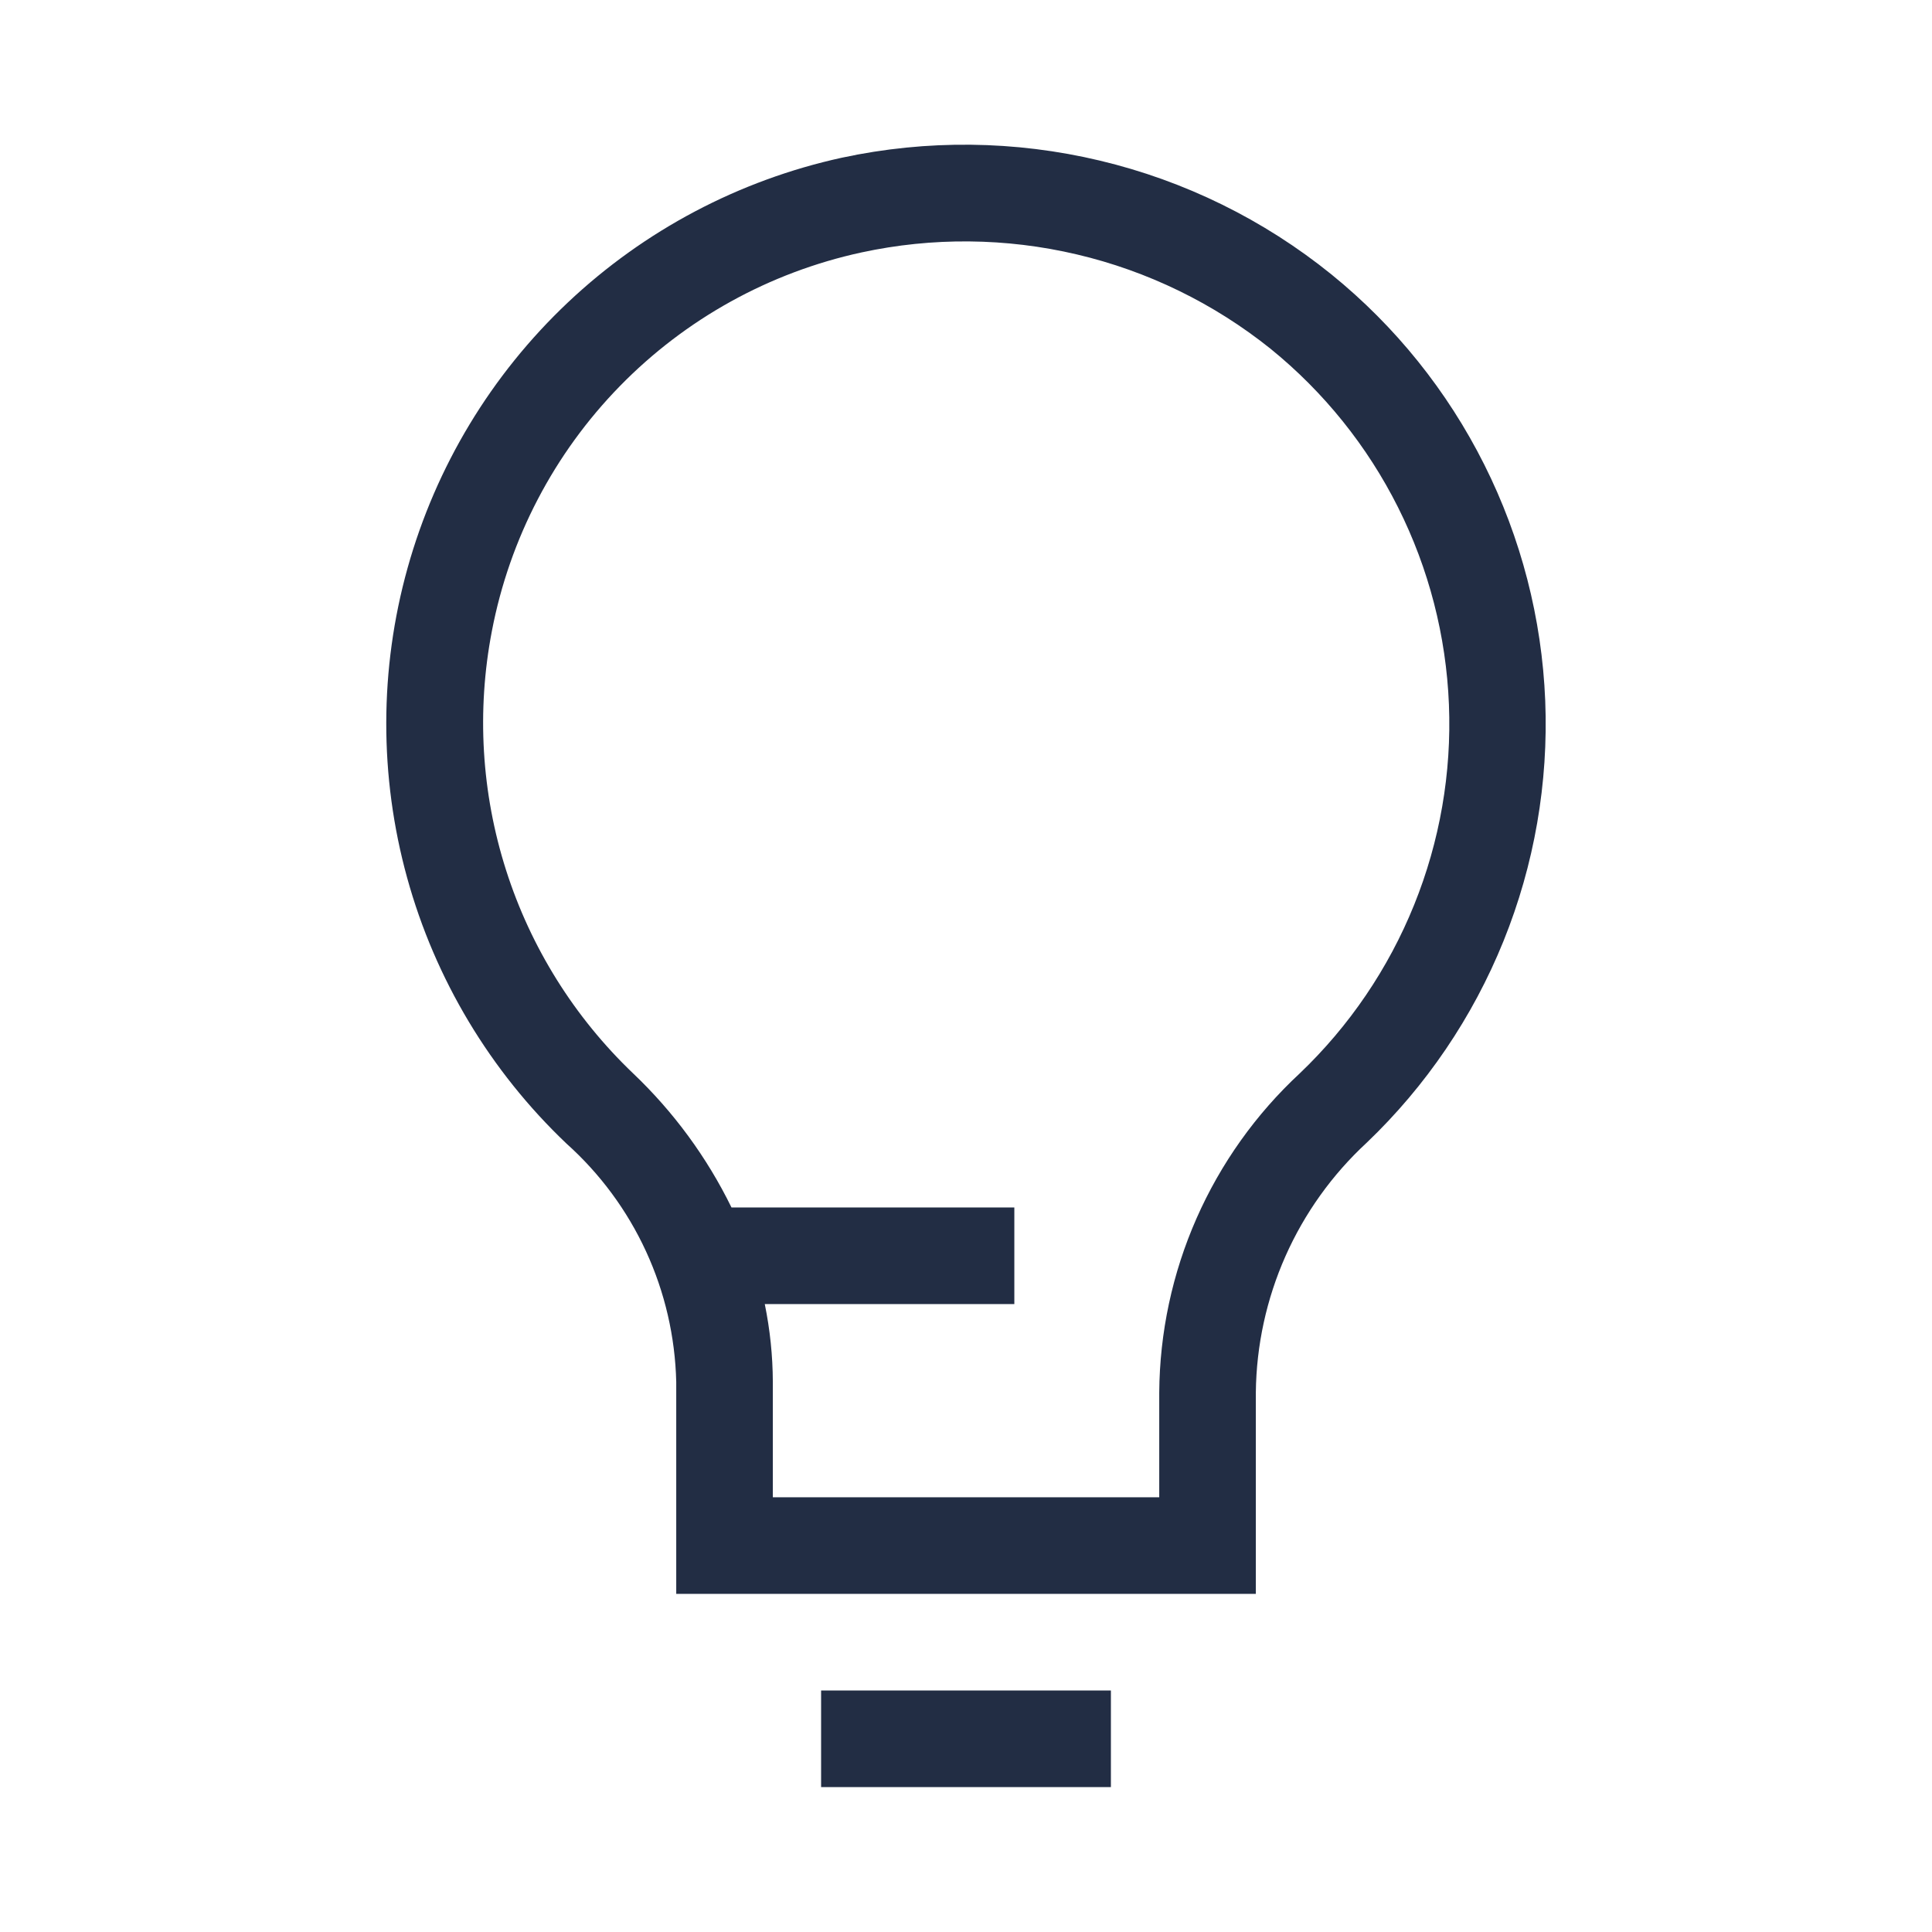 <svg width="52" height="52" viewBox="0 0 52 52" fill="none" xmlns="http://www.w3.org/2000/svg">
<path d="M35.837 7.387C34.014 5.913 31.884 4.866 29.603 4.323C27.322 3.779 24.949 3.753 22.657 4.245C19.89 4.851 17.341 6.198 15.282 8.143C13.223 10.088 11.733 12.556 10.971 15.284C10.209 18.012 10.205 20.895 10.958 23.625C11.711 26.355 13.194 28.829 15.247 30.78C16.151 31.59 16.88 32.578 17.388 33.681C17.896 34.784 18.172 35.979 18.201 37.193V42.899H33.801V37.475C33.815 36.211 34.087 34.964 34.599 33.809C35.112 32.654 35.855 31.616 36.783 30.758C38.383 29.23 39.639 27.378 40.468 25.326C41.297 23.274 41.679 21.07 41.59 18.859C41.5 16.648 40.941 14.482 39.949 12.504C38.957 10.525 37.556 8.781 35.837 7.387ZM34.985 28.888C33.801 29.986 32.855 31.316 32.204 32.794C31.553 34.272 31.212 35.867 31.201 37.482V40.299H20.801V37.193C20.798 36.49 20.725 35.788 20.584 35.099H27.301V32.499H19.688C19.026 31.147 18.129 29.925 17.038 28.888C15.459 27.38 14.284 25.5 13.621 23.421C12.957 21.341 12.826 19.129 13.239 16.985C13.715 14.499 14.912 12.207 16.68 10.396C18.448 8.584 20.71 7.332 23.184 6.795C25.097 6.381 27.078 6.399 28.984 6.848C30.889 7.296 32.67 8.164 34.198 9.388C35.632 10.551 36.802 12.006 37.629 13.656C38.457 15.307 38.924 17.115 38.998 18.96C39.073 20.805 38.753 22.644 38.061 24.356C37.369 26.068 36.321 27.613 34.985 28.888Z" fill="#222D44"/>
<path d="M29.9 45.5H22.1V48.1H29.9V45.5Z" fill="#222D44"/>
</svg>

